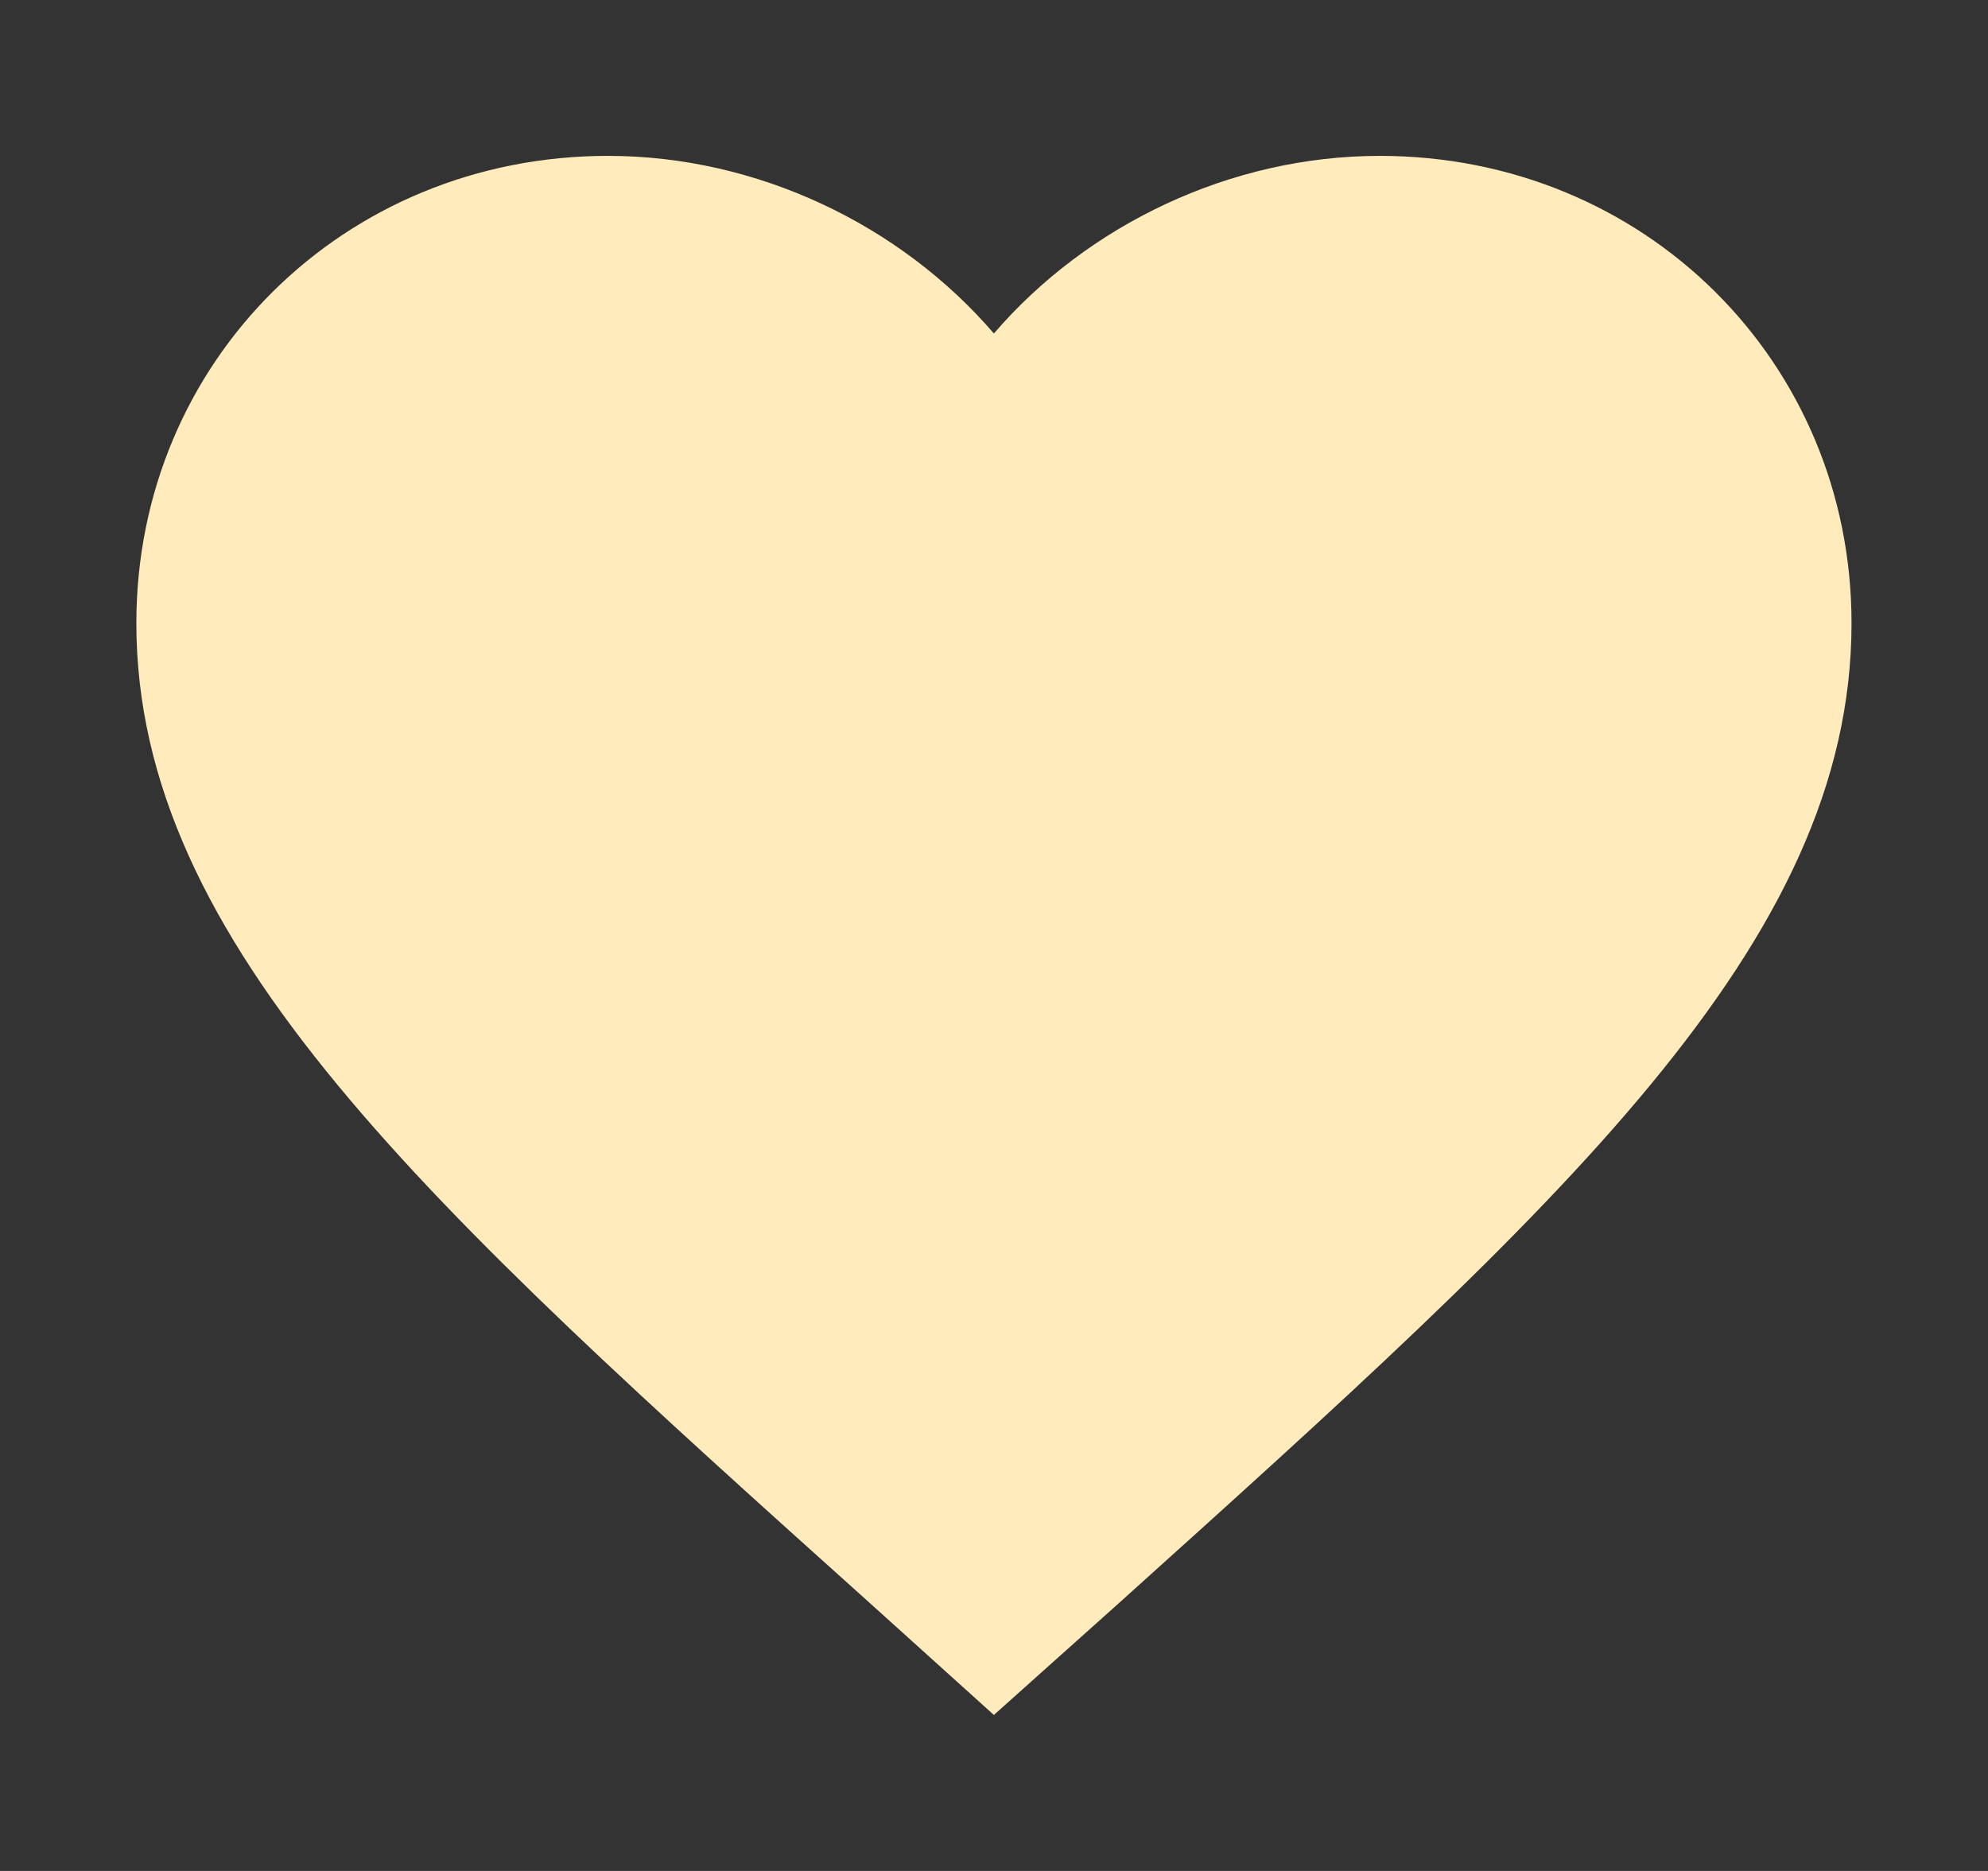 <svg width="17" height="16" viewBox="0 0 17 16" fill="none" xmlns="http://www.w3.org/2000/svg">
<rect x="0" y="0" width="17" height="16" fill="#333333" stroke="none"/>
<path d="M8.499 14.666L7.436 13.707C3.659 10.314 1.166 8.076 1.166 5.329C1.166 3.091 2.941 1.333 5.199 1.333C6.475 1.333 7.7 1.922 8.499 2.852C9.299 1.922 10.523 1.333 11.799 1.333C14.058 1.333 15.833 3.091 15.833 5.329C15.833 8.076 13.339 10.314 9.563 13.714L8.499 14.666Z" fill="#FFEBBB"/>
</svg>
